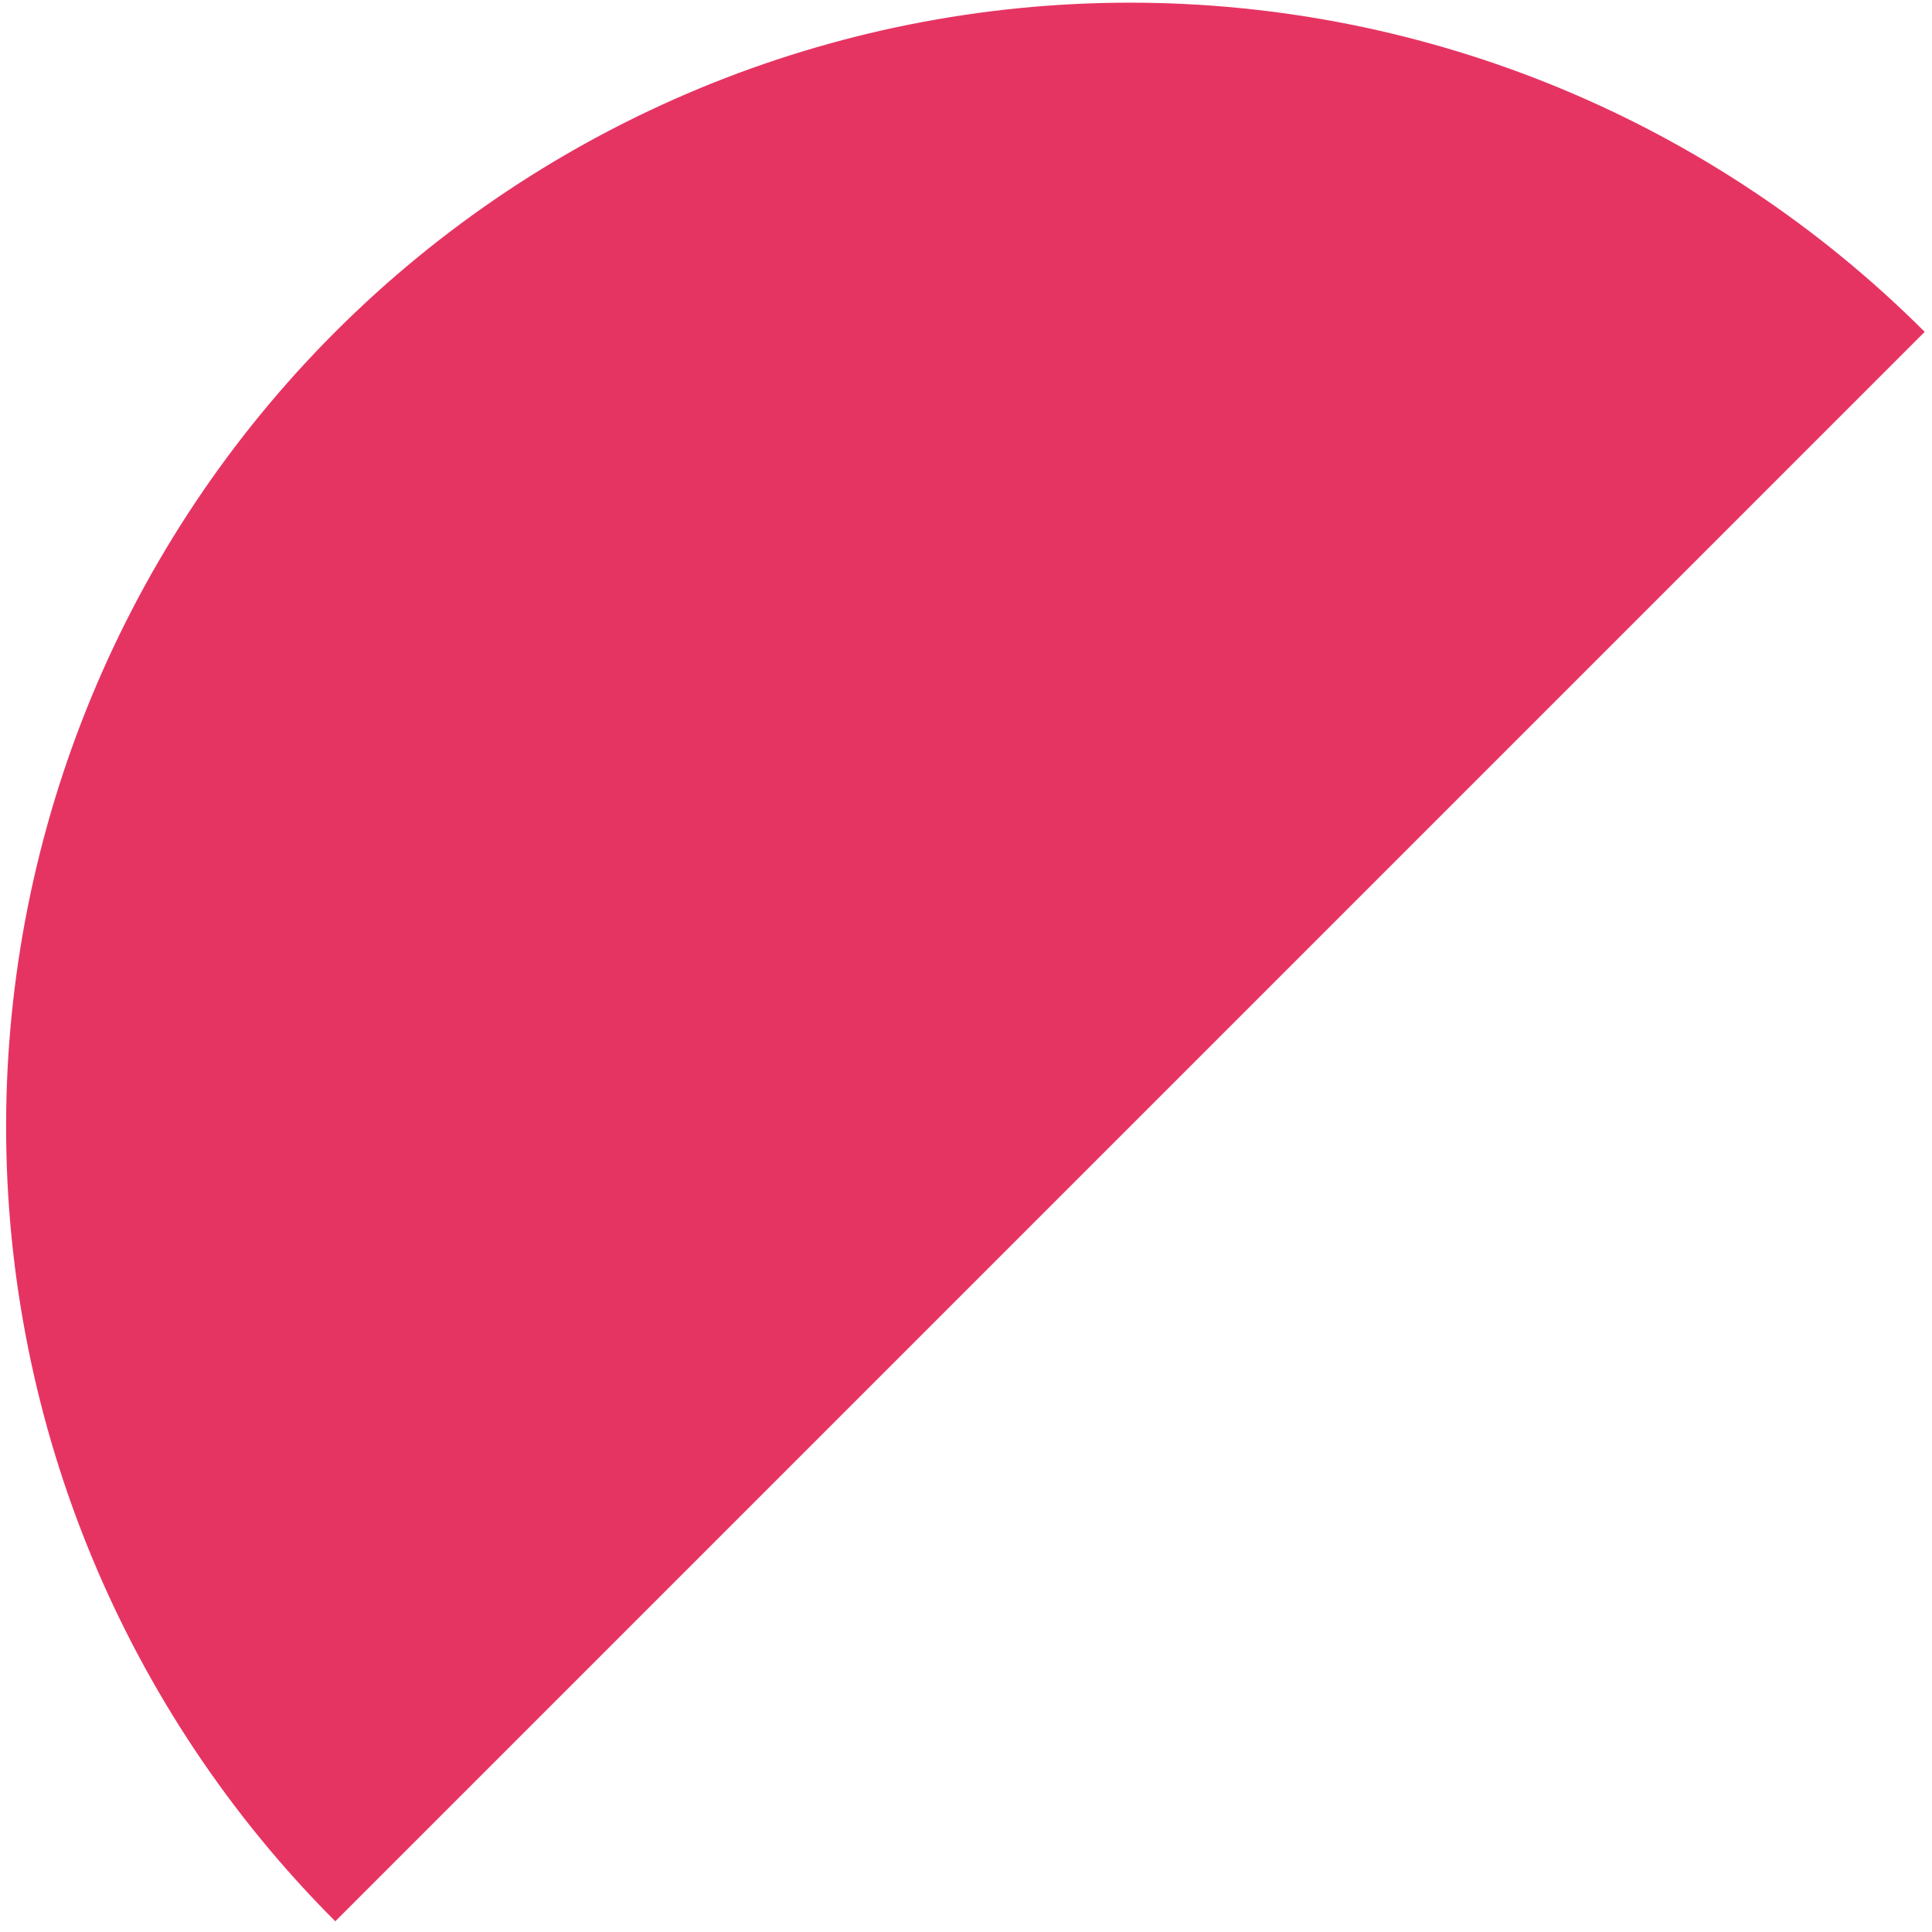 <svg width="138" height="138" viewBox="0 0 138 138" fill="none" xmlns="http://www.w3.org/2000/svg">
<path d="M137.479 23.704C122.424 8.649 102.005 0.191 80.714 0.191C59.423 0.191 39.004 8.649 23.949 23.704C8.894 38.759 0.436 59.178 0.436 80.469C0.436 101.761 8.894 122.18 23.949 137.235L80.714 80.469L137.479 23.704Z" fill="#E63462"/>
</svg>
